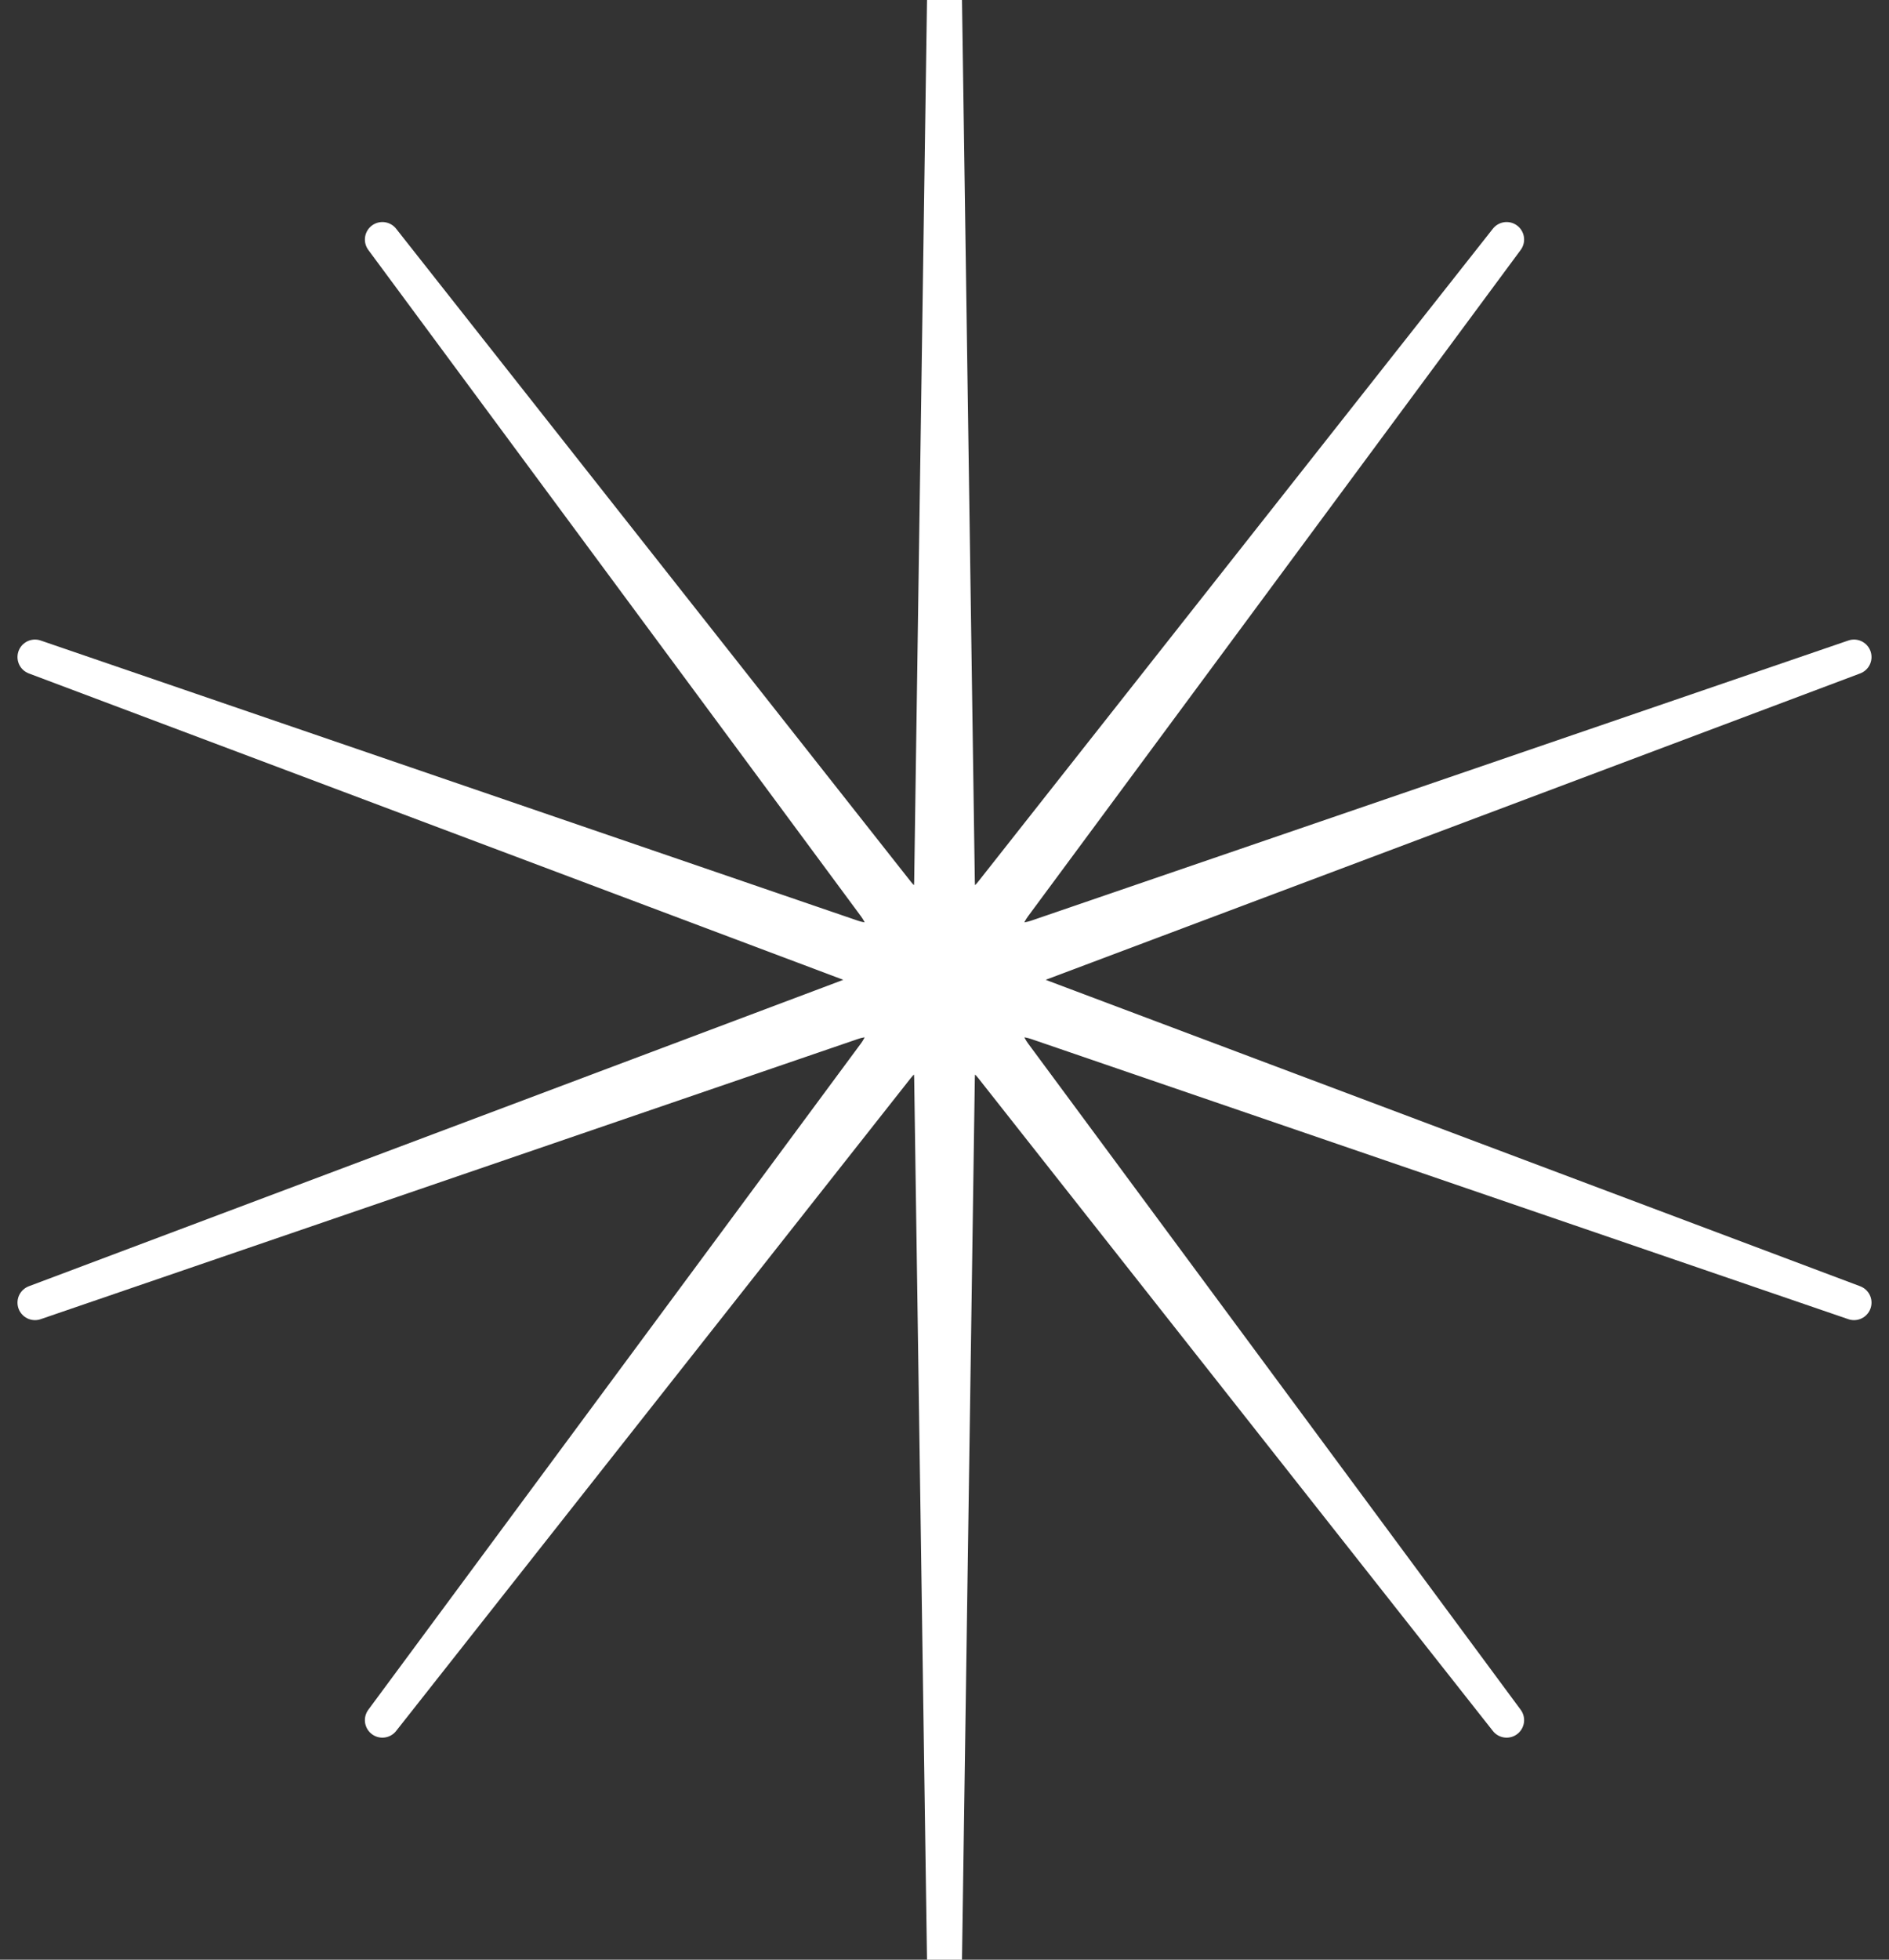 <svg width="54" height="56" viewBox="0 0 54 56" fill="none" xmlns="http://www.w3.org/2000/svg">
<rect x="0" y="0" width="54" height="56" fill="#333333" stroke="none"/>
<path d="M29.64 29.218L53 37.224L29.762 28.485C29.48 28.379 29.25 28.207 29.071 28C29.251 27.791 29.481 27.619 29.762 27.514L53 18.776L29.64 26.782C29.308 26.896 28.975 26.892 28.667 26.814C28.681 26.492 28.776 26.169 28.988 25.884L43.069 6.845L28.349 25.512C28.149 25.765 27.891 25.936 27.614 26.042C27.465 25.796 27.372 25.511 27.367 25.196L27 0L26.633 25.196C26.628 25.511 26.534 25.795 26.386 26.042C26.109 25.936 25.852 25.765 25.651 25.512L10.931 6.845L25.012 25.884C25.224 26.169 25.319 26.492 25.333 26.814C25.024 26.892 24.691 26.896 24.36 26.782L1 18.776L24.238 27.514C24.52 27.62 24.75 27.792 24.93 28C24.75 28.208 24.52 28.38 24.238 28.485L1 37.224L24.36 29.218C24.692 29.104 25.025 29.108 25.333 29.186C25.319 29.508 25.224 29.831 25.012 30.116L10.931 49.155L25.651 30.488C25.851 30.235 26.109 30.064 26.386 29.958C26.535 30.204 26.628 30.489 26.633 30.804L27 56L27.367 30.804C27.372 30.489 27.466 30.205 27.614 29.958C27.891 30.064 28.148 30.235 28.349 30.488L43.069 49.155L28.988 30.116C28.776 29.831 28.681 29.508 28.667 29.186C28.975 29.108 29.308 29.104 29.64 29.218Z" fill="white" stroke="white" stroke-miterlimit="10" stroke-linecap="round" stroke-linejoin="round"/>
</svg>
